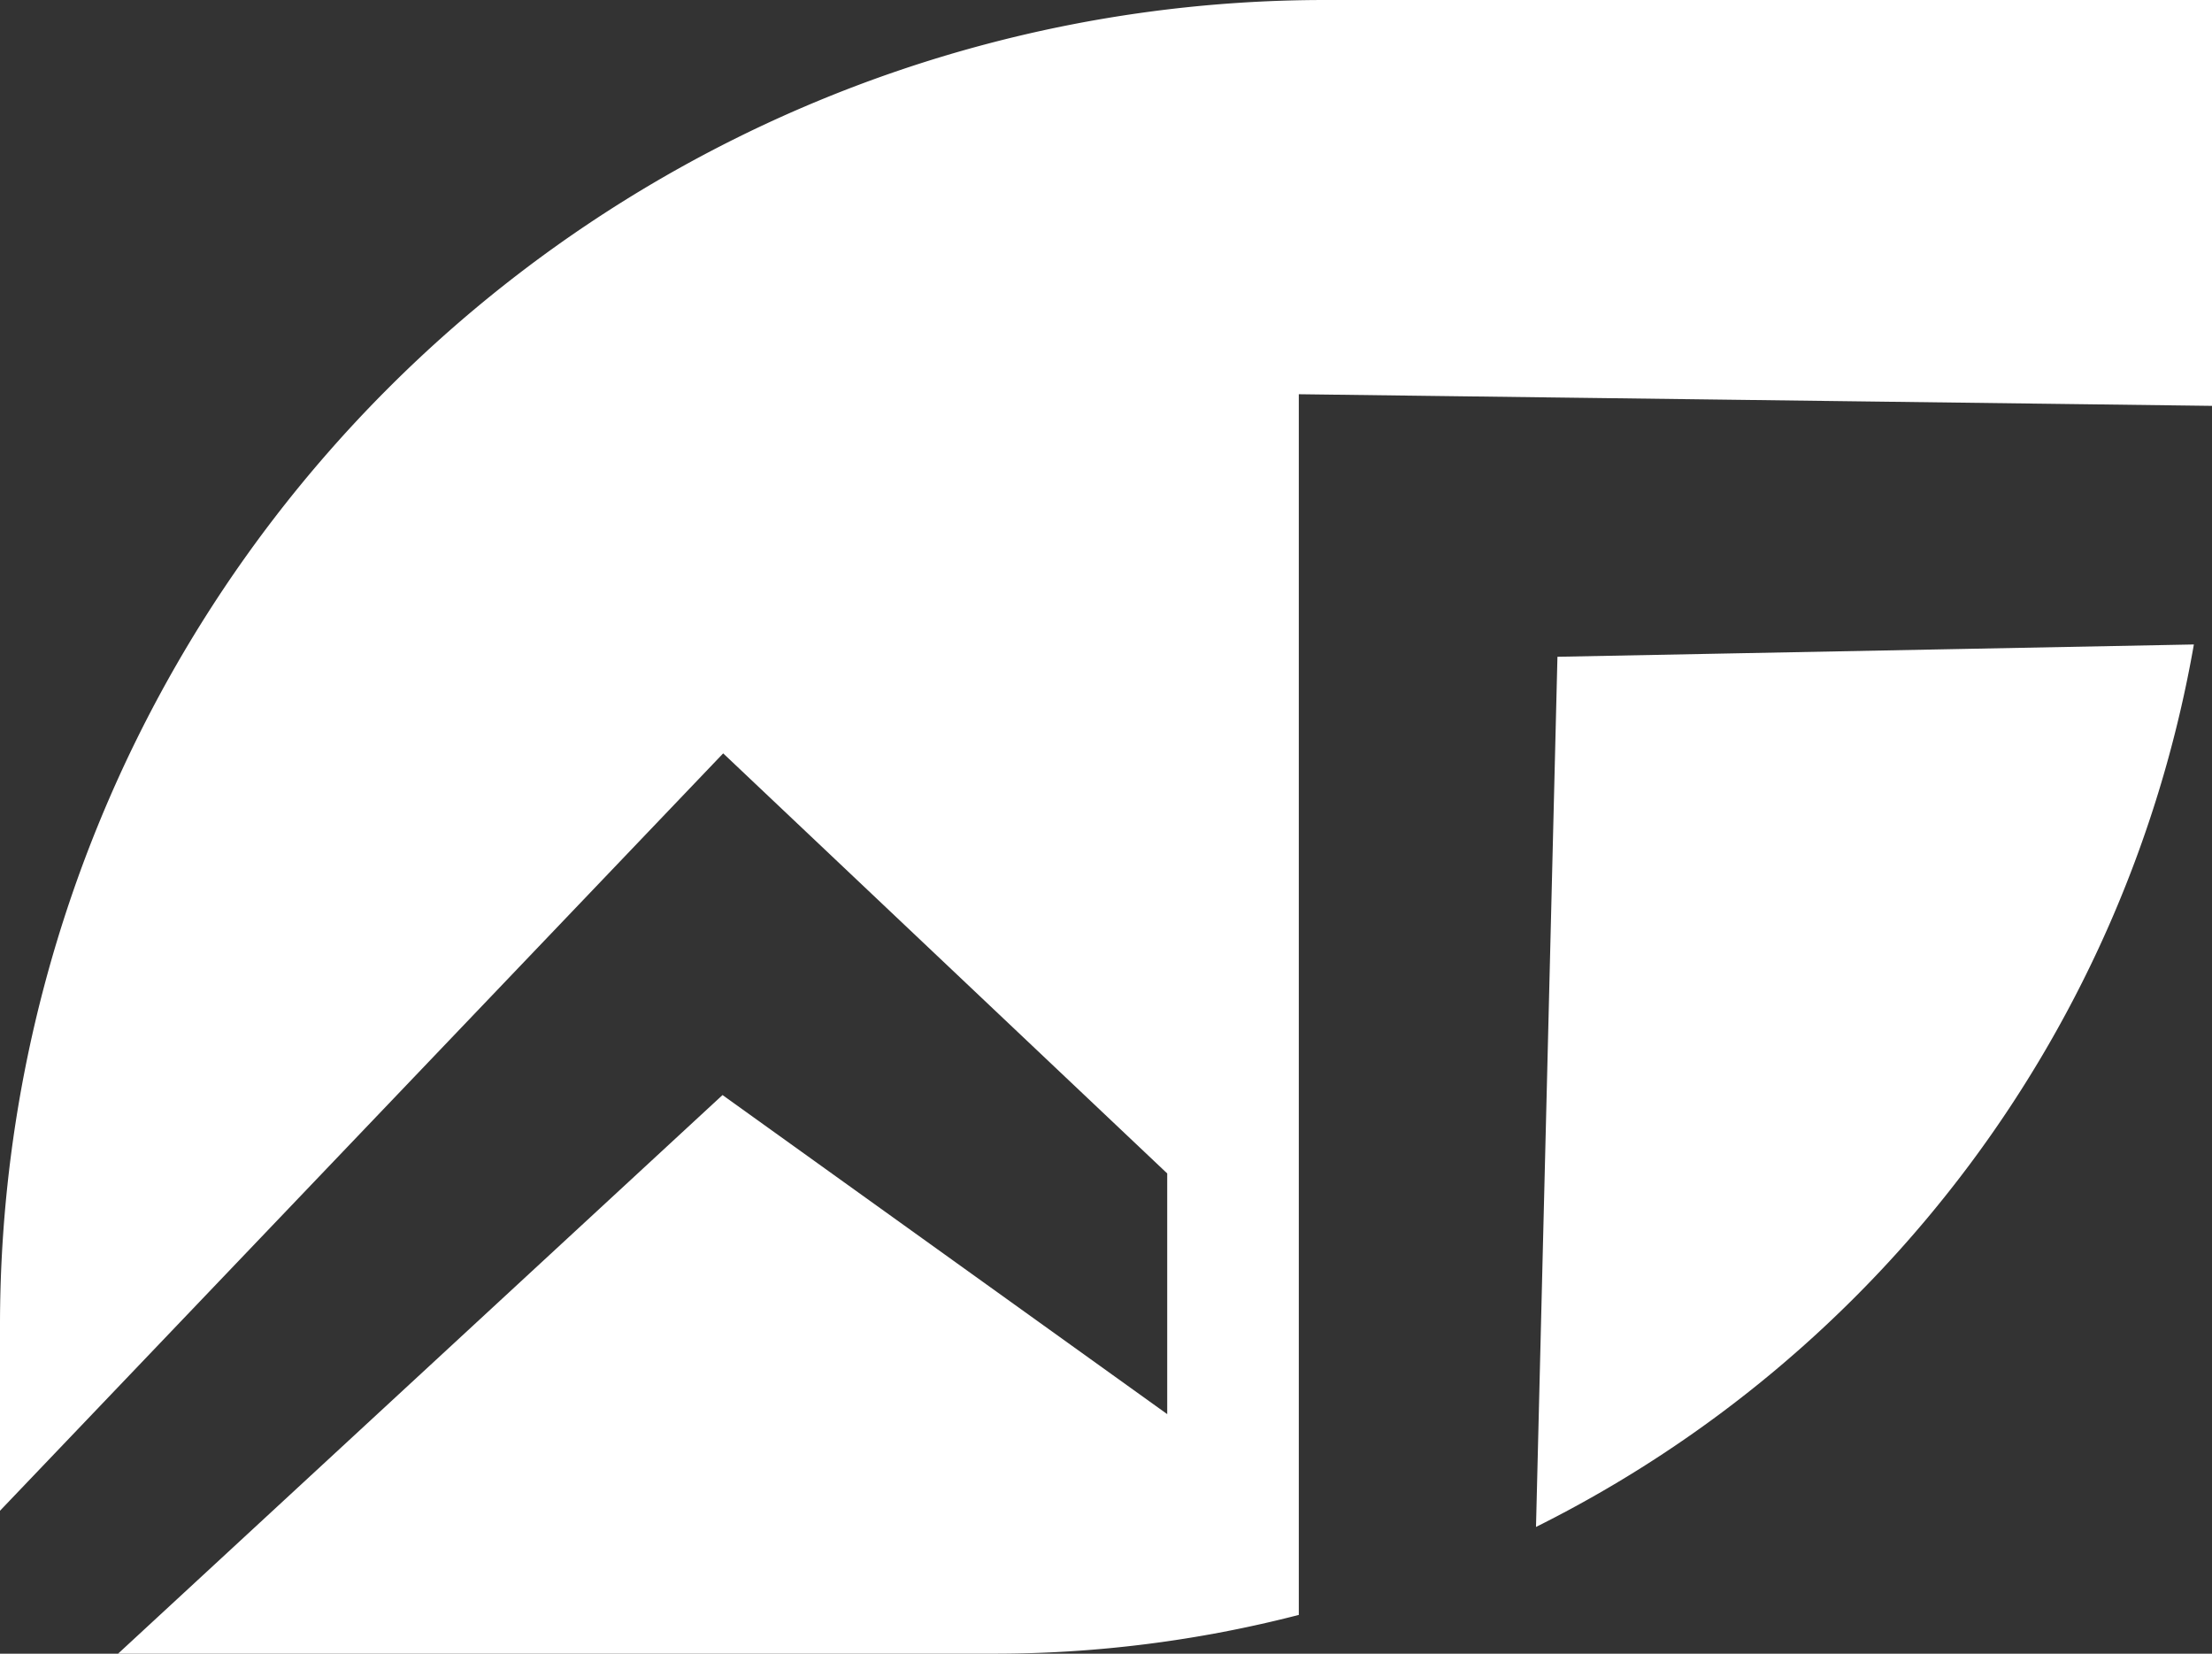 <svg xmlns="http://www.w3.org/2000/svg" width="181.606" height="135.743" viewBox="0 0 181.606 135.743">
    <rect x="0" y="0" width="181.606" height="135.743" fill="#333333" stroke="none"/>
    <g transform="translate(-641.312 -266.174)">
        <path d="M162.861,68.59l52.251-1.01A100.237,100.237,0,0,1,161.1,140.019Z" transform="translate(606.318 251.495)" fill="#fff"/>
        <path d="M181.607,33.315l-74.975-.955v100.2A100.034,100.034,0,0,1,81.5,135.743H9.691L59.32,89.887l36.509,26.192V96.322L59.374,61.84,0,124.009v-15.2A108.807,108.807,0,0,1,108.807,0h72.8Z" transform="translate(641.312 266.174)" fill="#fff"/>
    </g>
</svg>